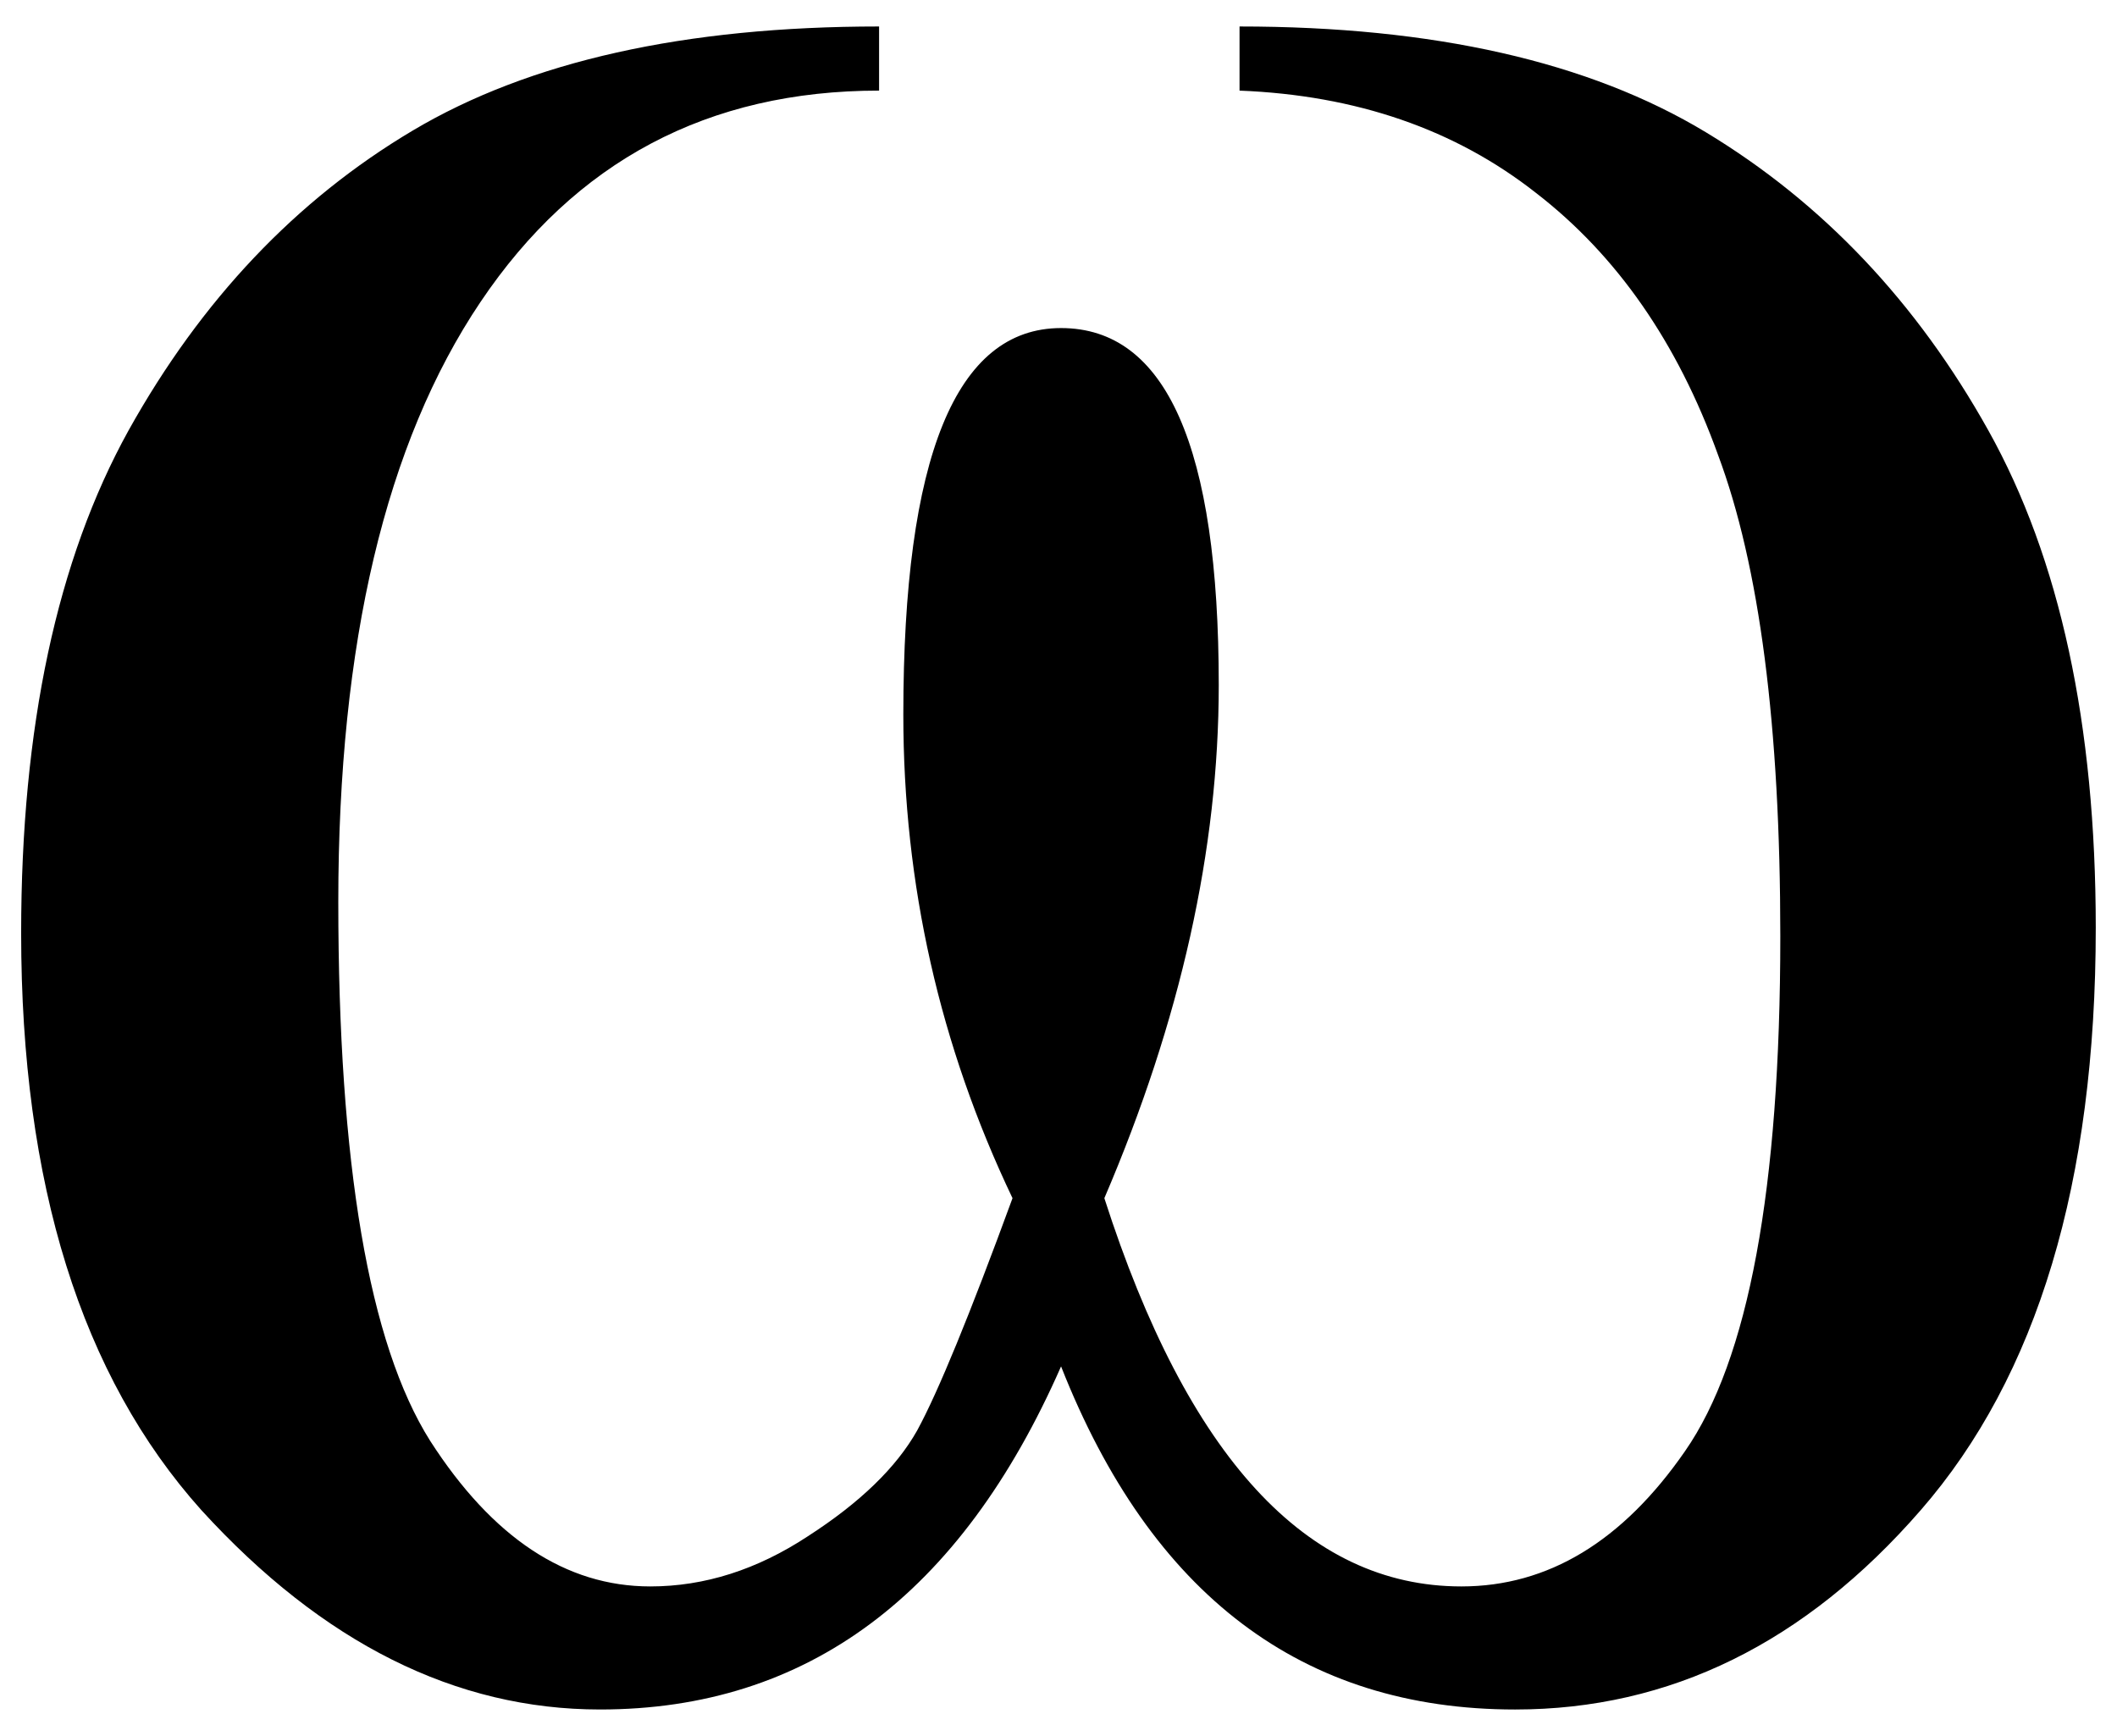 <?xml version="1.0" encoding="UTF-8"?>
<svg width="100" height="82" version="1.1" xmlns="http://www.w3.org/2000/svg">
 <path d="m50.123 64.538q-7.122 16.21-21.778 16.21-10.234 0-18.831-9.415-8.515-9.497-8.515-27.263 0-14.573 5.076-23.743 5.158-9.251 13.427-14.164 8.269-4.912 22.023-4.912v3.029q-12.117 0-18.831 9.988-6.714 9.988-6.714 28.328 0 18.585 4.339 25.462 4.421 6.877 10.398 6.877 3.848 0 7.45-2.374 3.684-2.374 5.158-4.994 1.474-2.702 4.503-10.971-5.158-10.807-5.158-22.842 0-18.258 7.45-18.258 7.45 0 7.45 16.866 0 11.626-5.404 24.234 5.895 18.339 16.866 18.339 6.14 0 10.561-6.386 4.503-6.468 4.503-24.316 0-14.901-2.947-22.76-2.866-7.942-8.597-12.363-5.731-4.503-14-4.83v-3.029q13.754 0 22.024 4.994t13.345 14.082q5.076 9.088 5.076 23.497 0 18.012-8.269 27.509-8.187 9.415-19.158 9.415-15.064 0-21.45-16.21z"/>
</svg>
